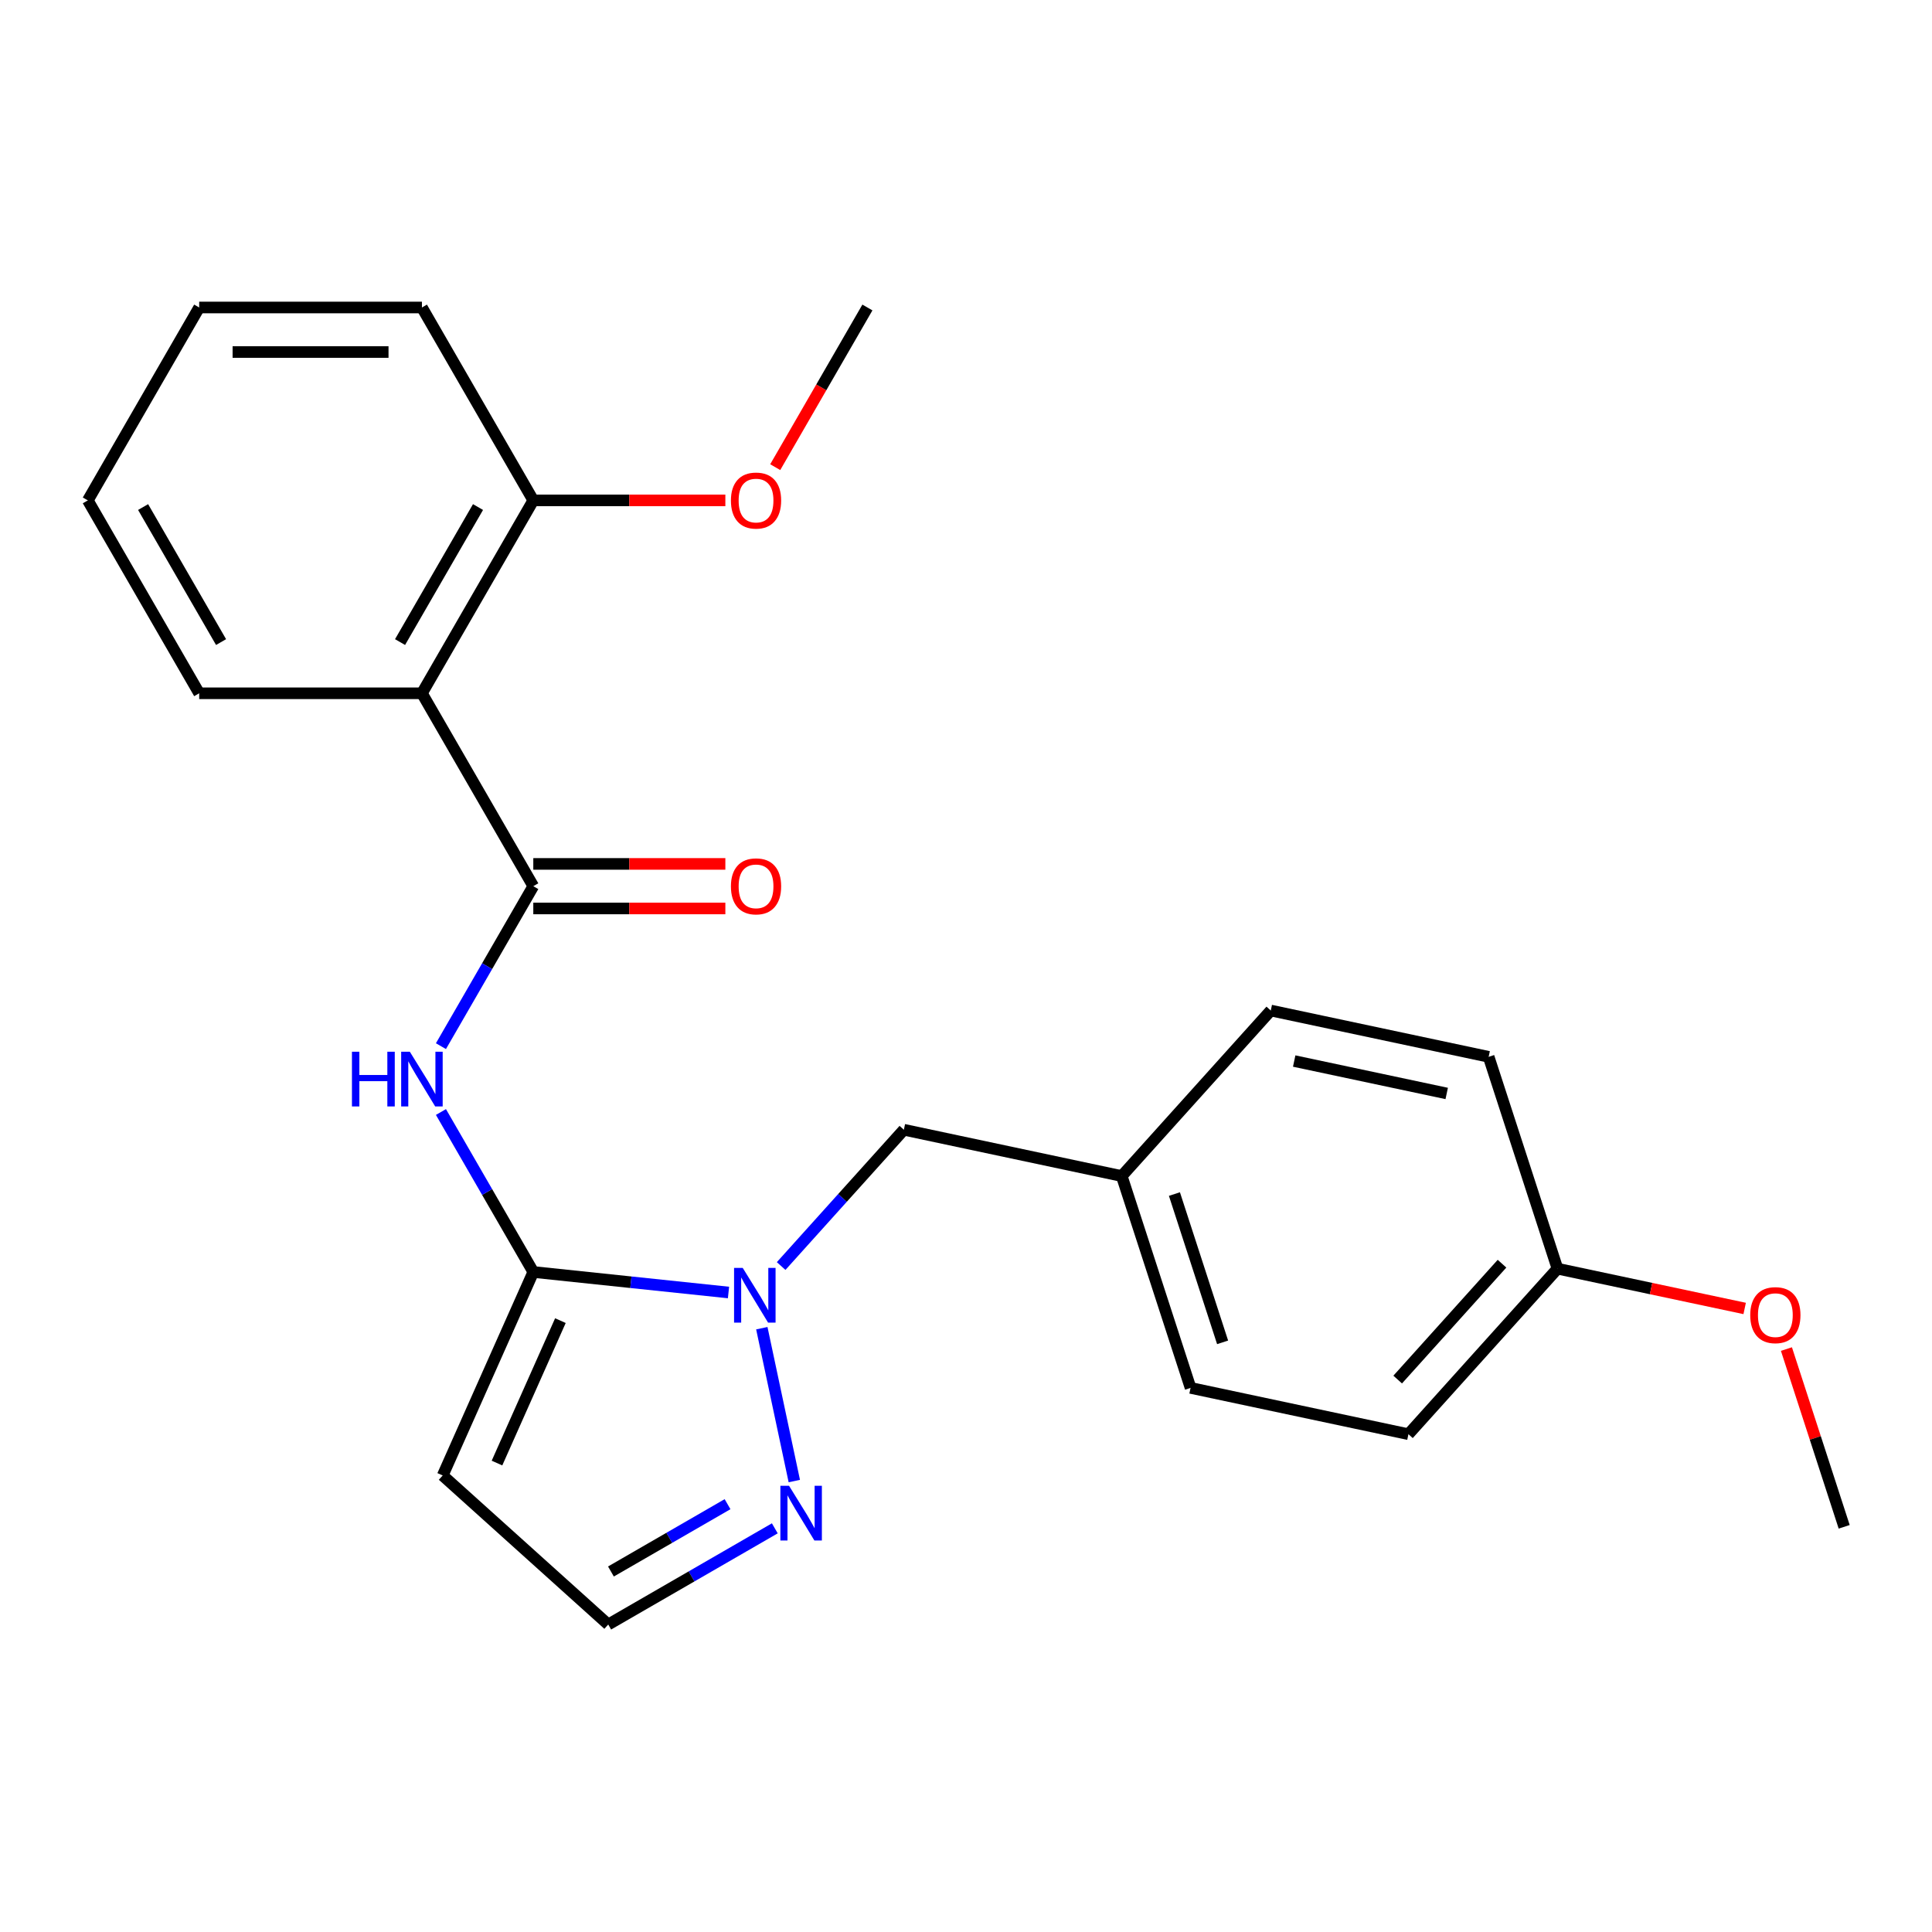 <?xml version='1.0' encoding='iso-8859-1'?>
<svg version='1.1' baseProfile='full'
              xmlns='http://www.w3.org/2000/svg'
                      xmlns:rdkit='http://www.rdkit.org/xml'
                      xmlns:xlink='http://www.w3.org/1999/xlink'
                  xml:space='preserve'
width='1000px' height='1000px' viewBox='0 0 1000 1000'>
<!-- END OF HEADER -->
<rect style='opacity:1.0;fill:#FFFFFF;stroke:none' width='1000' height='1000' x='0' y='0'> </rect>
<path class='bond-0' d='M 276.034,658.377 L 326.552,663.686' style='fill:none;fill-rule:evenodd;stroke:#000000;stroke-width:6px;stroke-linecap:butt;stroke-linejoin:miter;stroke-opacity:1' />
<path class='bond-0' d='M 326.552,663.686 L 377.07,668.996' style='fill:none;fill-rule:evenodd;stroke:#0000FF;stroke-width:6px;stroke-linecap:butt;stroke-linejoin:miter;stroke-opacity:1' />
<path class='bond-2' d='M 276.034,658.377 L 252.132,616.976' style='fill:none;fill-rule:evenodd;stroke:#000000;stroke-width:6px;stroke-linecap:butt;stroke-linejoin:miter;stroke-opacity:1' />
<path class='bond-2' d='M 252.132,616.976 L 228.229,575.575' style='fill:none;fill-rule:evenodd;stroke:#0000FF;stroke-width:6px;stroke-linecap:butt;stroke-linejoin:miter;stroke-opacity:1' />
<path class='bond-5' d='M 276.034,658.377 L 229.142,763.699' style='fill:none;fill-rule:evenodd;stroke:#000000;stroke-width:6px;stroke-linecap:butt;stroke-linejoin:miter;stroke-opacity:1' />
<path class='bond-5' d='M 290.065,683.554 L 257.24,757.279' style='fill:none;fill-rule:evenodd;stroke:#000000;stroke-width:6px;stroke-linecap:butt;stroke-linejoin:miter;stroke-opacity:1' />
<path class='bond-4' d='M 394.315,687.47 L 411.133,766.592' style='fill:none;fill-rule:evenodd;stroke:#0000FF;stroke-width:6px;stroke-linecap:butt;stroke-linejoin:miter;stroke-opacity:1' />
<path class='bond-7' d='M 404.315,655.299 L 436.076,620.025' style='fill:none;fill-rule:evenodd;stroke:#0000FF;stroke-width:6px;stroke-linecap:butt;stroke-linejoin:miter;stroke-opacity:1' />
<path class='bond-7' d='M 436.076,620.025 L 467.837,584.751' style='fill:none;fill-rule:evenodd;stroke:#000000;stroke-width:6px;stroke-linecap:butt;stroke-linejoin:miter;stroke-opacity:1' />
<path class='bond-1' d='M 276.034,458.689 L 252.132,500.09' style='fill:none;fill-rule:evenodd;stroke:#000000;stroke-width:6px;stroke-linecap:butt;stroke-linejoin:miter;stroke-opacity:1' />
<path class='bond-1' d='M 252.132,500.09 L 228.229,541.49' style='fill:none;fill-rule:evenodd;stroke:#0000FF;stroke-width:6px;stroke-linecap:butt;stroke-linejoin:miter;stroke-opacity:1' />
<path class='bond-3' d='M 276.034,458.689 L 218.389,358.845' style='fill:none;fill-rule:evenodd;stroke:#000000;stroke-width:6px;stroke-linecap:butt;stroke-linejoin:miter;stroke-opacity:1' />
<path class='bond-8' d='M 276.034,470.218 L 325.738,470.218' style='fill:none;fill-rule:evenodd;stroke:#000000;stroke-width:6px;stroke-linecap:butt;stroke-linejoin:miter;stroke-opacity:1' />
<path class='bond-8' d='M 325.738,470.218 L 375.442,470.218' style='fill:none;fill-rule:evenodd;stroke:#FF0000;stroke-width:6px;stroke-linecap:butt;stroke-linejoin:miter;stroke-opacity:1' />
<path class='bond-8' d='M 276.034,447.16 L 325.738,447.16' style='fill:none;fill-rule:evenodd;stroke:#000000;stroke-width:6px;stroke-linecap:butt;stroke-linejoin:miter;stroke-opacity:1' />
<path class='bond-8' d='M 325.738,447.16 L 375.442,447.16' style='fill:none;fill-rule:evenodd;stroke:#FF0000;stroke-width:6px;stroke-linecap:butt;stroke-linejoin:miter;stroke-opacity:1' />
<path class='bond-9' d='M 218.389,358.845 L 276.034,259.001' style='fill:none;fill-rule:evenodd;stroke:#000000;stroke-width:6px;stroke-linecap:butt;stroke-linejoin:miter;stroke-opacity:1' />
<path class='bond-9' d='M 207.067,332.339 L 247.419,262.448' style='fill:none;fill-rule:evenodd;stroke:#000000;stroke-width:6px;stroke-linecap:butt;stroke-linejoin:miter;stroke-opacity:1' />
<path class='bond-12' d='M 218.389,358.845 L 103.1,358.845' style='fill:none;fill-rule:evenodd;stroke:#000000;stroke-width:6px;stroke-linecap:butt;stroke-linejoin:miter;stroke-opacity:1' />
<path class='bond-24' d='M 401.041,791.063 L 357.93,815.953' style='fill:none;fill-rule:evenodd;stroke:#0000FF;stroke-width:6px;stroke-linecap:butt;stroke-linejoin:miter;stroke-opacity:1' />
<path class='bond-24' d='M 357.93,815.953 L 314.819,840.843' style='fill:none;fill-rule:evenodd;stroke:#000000;stroke-width:6px;stroke-linecap:butt;stroke-linejoin:miter;stroke-opacity:1' />
<path class='bond-24' d='M 376.578,778.561 L 346.401,795.984' style='fill:none;fill-rule:evenodd;stroke:#0000FF;stroke-width:6px;stroke-linecap:butt;stroke-linejoin:miter;stroke-opacity:1' />
<path class='bond-24' d='M 346.401,795.984 L 316.223,813.407' style='fill:none;fill-rule:evenodd;stroke:#000000;stroke-width:6px;stroke-linecap:butt;stroke-linejoin:miter;stroke-opacity:1' />
<path class='bond-6' d='M 229.142,763.699 L 314.819,840.843' style='fill:none;fill-rule:evenodd;stroke:#000000;stroke-width:6px;stroke-linecap:butt;stroke-linejoin:miter;stroke-opacity:1' />
<path class='bond-10' d='M 467.837,584.751 L 580.607,608.721' style='fill:none;fill-rule:evenodd;stroke:#000000;stroke-width:6px;stroke-linecap:butt;stroke-linejoin:miter;stroke-opacity:1' />
<path class='bond-13' d='M 276.034,259.001 L 325.738,259.001' style='fill:none;fill-rule:evenodd;stroke:#000000;stroke-width:6px;stroke-linecap:butt;stroke-linejoin:miter;stroke-opacity:1' />
<path class='bond-13' d='M 325.738,259.001 L 375.442,259.001' style='fill:none;fill-rule:evenodd;stroke:#FF0000;stroke-width:6px;stroke-linecap:butt;stroke-linejoin:miter;stroke-opacity:1' />
<path class='bond-19' d='M 276.034,259.001 L 218.389,159.157' style='fill:none;fill-rule:evenodd;stroke:#000000;stroke-width:6px;stroke-linecap:butt;stroke-linejoin:miter;stroke-opacity:1' />
<path class='bond-14' d='M 580.607,608.721 L 657.751,523.044' style='fill:none;fill-rule:evenodd;stroke:#000000;stroke-width:6px;stroke-linecap:butt;stroke-linejoin:miter;stroke-opacity:1' />
<path class='bond-15' d='M 580.607,608.721 L 616.234,718.368' style='fill:none;fill-rule:evenodd;stroke:#000000;stroke-width:6px;stroke-linecap:butt;stroke-linejoin:miter;stroke-opacity:1' />
<path class='bond-15' d='M 607.881,618.043 L 632.819,694.796' style='fill:none;fill-rule:evenodd;stroke:#000000;stroke-width:6px;stroke-linecap:butt;stroke-linejoin:miter;stroke-opacity:1' />
<path class='bond-11' d='M 806.148,656.661 L 729.004,742.338' style='fill:none;fill-rule:evenodd;stroke:#000000;stroke-width:6px;stroke-linecap:butt;stroke-linejoin:miter;stroke-opacity:1' />
<path class='bond-11' d='M 777.441,654.084 L 723.441,714.058' style='fill:none;fill-rule:evenodd;stroke:#000000;stroke-width:6px;stroke-linecap:butt;stroke-linejoin:miter;stroke-opacity:1' />
<path class='bond-18' d='M 806.148,656.661 L 854.593,666.958' style='fill:none;fill-rule:evenodd;stroke:#000000;stroke-width:6px;stroke-linecap:butt;stroke-linejoin:miter;stroke-opacity:1' />
<path class='bond-18' d='M 854.593,666.958 L 903.037,677.255' style='fill:none;fill-rule:evenodd;stroke:#FF0000;stroke-width:6px;stroke-linecap:butt;stroke-linejoin:miter;stroke-opacity:1' />
<path class='bond-25' d='M 806.148,656.661 L 770.522,547.014' style='fill:none;fill-rule:evenodd;stroke:#000000;stroke-width:6px;stroke-linecap:butt;stroke-linejoin:miter;stroke-opacity:1' />
<path class='bond-22' d='M 103.1,358.845 L 45.455,259.001' style='fill:none;fill-rule:evenodd;stroke:#000000;stroke-width:6px;stroke-linecap:butt;stroke-linejoin:miter;stroke-opacity:1' />
<path class='bond-22' d='M 114.422,332.339 L 74.07,262.448' style='fill:none;fill-rule:evenodd;stroke:#000000;stroke-width:6px;stroke-linecap:butt;stroke-linejoin:miter;stroke-opacity:1' />
<path class='bond-20' d='M 401.256,241.798 L 425.113,200.478' style='fill:none;fill-rule:evenodd;stroke:#FF0000;stroke-width:6px;stroke-linecap:butt;stroke-linejoin:miter;stroke-opacity:1' />
<path class='bond-20' d='M 425.113,200.478 L 448.969,159.157' style='fill:none;fill-rule:evenodd;stroke:#000000;stroke-width:6px;stroke-linecap:butt;stroke-linejoin:miter;stroke-opacity:1' />
<path class='bond-17' d='M 657.751,523.044 L 770.522,547.014' style='fill:none;fill-rule:evenodd;stroke:#000000;stroke-width:6px;stroke-linecap:butt;stroke-linejoin:miter;stroke-opacity:1' />
<path class='bond-17' d='M 669.873,549.193 L 748.812,565.972' style='fill:none;fill-rule:evenodd;stroke:#000000;stroke-width:6px;stroke-linecap:butt;stroke-linejoin:miter;stroke-opacity:1' />
<path class='bond-16' d='M 616.234,718.368 L 729.004,742.338' style='fill:none;fill-rule:evenodd;stroke:#000000;stroke-width:6px;stroke-linecap:butt;stroke-linejoin:miter;stroke-opacity:1' />
<path class='bond-21' d='M 924.651,698.273 L 939.598,744.276' style='fill:none;fill-rule:evenodd;stroke:#FF0000;stroke-width:6px;stroke-linecap:butt;stroke-linejoin:miter;stroke-opacity:1' />
<path class='bond-21' d='M 939.598,744.276 L 954.545,790.278' style='fill:none;fill-rule:evenodd;stroke:#000000;stroke-width:6px;stroke-linecap:butt;stroke-linejoin:miter;stroke-opacity:1' />
<path class='bond-26' d='M 218.389,159.157 L 103.1,159.157' style='fill:none;fill-rule:evenodd;stroke:#000000;stroke-width:6px;stroke-linecap:butt;stroke-linejoin:miter;stroke-opacity:1' />
<path class='bond-26' d='M 201.096,182.215 L 120.393,182.215' style='fill:none;fill-rule:evenodd;stroke:#000000;stroke-width:6px;stroke-linecap:butt;stroke-linejoin:miter;stroke-opacity:1' />
<path class='bond-23' d='M 45.455,259.001 L 103.1,159.157' style='fill:none;fill-rule:evenodd;stroke:#000000;stroke-width:6px;stroke-linecap:butt;stroke-linejoin:miter;stroke-opacity:1' />
<path  class='atom-1' d='M 384.433 656.268
L 393.713 671.268
Q 394.633 672.748, 396.113 675.428
Q 397.593 678.108, 397.673 678.268
L 397.673 656.268
L 401.433 656.268
L 401.433 684.588
L 397.553 684.588
L 387.593 668.188
Q 386.433 666.268, 385.193 664.068
Q 383.993 661.868, 383.633 661.188
L 383.633 684.588
L 379.953 684.588
L 379.953 656.268
L 384.433 656.268
' fill='#0000FF'/>
<path  class='atom-3' d='M 182.169 544.373
L 186.009 544.373
L 186.009 556.413
L 200.489 556.413
L 200.489 544.373
L 204.329 544.373
L 204.329 572.693
L 200.489 572.693
L 200.489 559.613
L 186.009 559.613
L 186.009 572.693
L 182.169 572.693
L 182.169 544.373
' fill='#0000FF'/>
<path  class='atom-3' d='M 212.129 544.373
L 221.409 559.373
Q 222.329 560.853, 223.809 563.533
Q 225.289 566.213, 225.369 566.373
L 225.369 544.373
L 229.129 544.373
L 229.129 572.693
L 225.249 572.693
L 215.289 556.293
Q 214.129 554.373, 212.889 552.173
Q 211.689 549.973, 211.329 549.293
L 211.329 572.693
L 207.649 572.693
L 207.649 544.373
L 212.129 544.373
' fill='#0000FF'/>
<path  class='atom-5' d='M 408.403 769.038
L 417.683 784.038
Q 418.603 785.518, 420.083 788.198
Q 421.563 790.878, 421.643 791.038
L 421.643 769.038
L 425.403 769.038
L 425.403 797.358
L 421.523 797.358
L 411.563 780.958
Q 410.403 779.038, 409.163 776.838
Q 407.963 774.638, 407.603 773.958
L 407.603 797.358
L 403.923 797.358
L 403.923 769.038
L 408.403 769.038
' fill='#0000FF'/>
<path  class='atom-9' d='M 378.324 458.769
Q 378.324 451.969, 381.684 448.169
Q 385.044 444.369, 391.324 444.369
Q 397.604 444.369, 400.964 448.169
Q 404.324 451.969, 404.324 458.769
Q 404.324 465.649, 400.924 469.569
Q 397.524 473.449, 391.324 473.449
Q 385.084 473.449, 381.684 469.569
Q 378.324 465.689, 378.324 458.769
M 391.324 470.249
Q 395.644 470.249, 397.964 467.369
Q 400.324 464.449, 400.324 458.769
Q 400.324 453.209, 397.964 450.409
Q 395.644 447.569, 391.324 447.569
Q 387.004 447.569, 384.644 450.369
Q 382.324 453.169, 382.324 458.769
Q 382.324 464.489, 384.644 467.369
Q 387.004 470.249, 391.324 470.249
' fill='#FF0000'/>
<path  class='atom-14' d='M 378.324 259.081
Q 378.324 252.281, 381.684 248.481
Q 385.044 244.681, 391.324 244.681
Q 397.604 244.681, 400.964 248.481
Q 404.324 252.281, 404.324 259.081
Q 404.324 265.961, 400.924 269.881
Q 397.524 273.761, 391.324 273.761
Q 385.084 273.761, 381.684 269.881
Q 378.324 266.001, 378.324 259.081
M 391.324 270.561
Q 395.644 270.561, 397.964 267.681
Q 400.324 264.761, 400.324 259.081
Q 400.324 253.521, 397.964 250.721
Q 395.644 247.881, 391.324 247.881
Q 387.004 247.881, 384.644 250.681
Q 382.324 253.481, 382.324 259.081
Q 382.324 264.801, 384.644 267.681
Q 387.004 270.561, 391.324 270.561
' fill='#FF0000'/>
<path  class='atom-19' d='M 905.919 680.711
Q 905.919 673.911, 909.279 670.111
Q 912.639 666.311, 918.919 666.311
Q 925.199 666.311, 928.559 670.111
Q 931.919 673.911, 931.919 680.711
Q 931.919 687.591, 928.519 691.511
Q 925.119 695.391, 918.919 695.391
Q 912.679 695.391, 909.279 691.511
Q 905.919 687.631, 905.919 680.711
M 918.919 692.191
Q 923.239 692.191, 925.559 689.311
Q 927.919 686.391, 927.919 680.711
Q 927.919 675.151, 925.559 672.351
Q 923.239 669.511, 918.919 669.511
Q 914.599 669.511, 912.239 672.311
Q 909.919 675.111, 909.919 680.711
Q 909.919 686.431, 912.239 689.311
Q 914.599 692.191, 918.919 692.191
' fill='#FF0000'/>
</svg>

